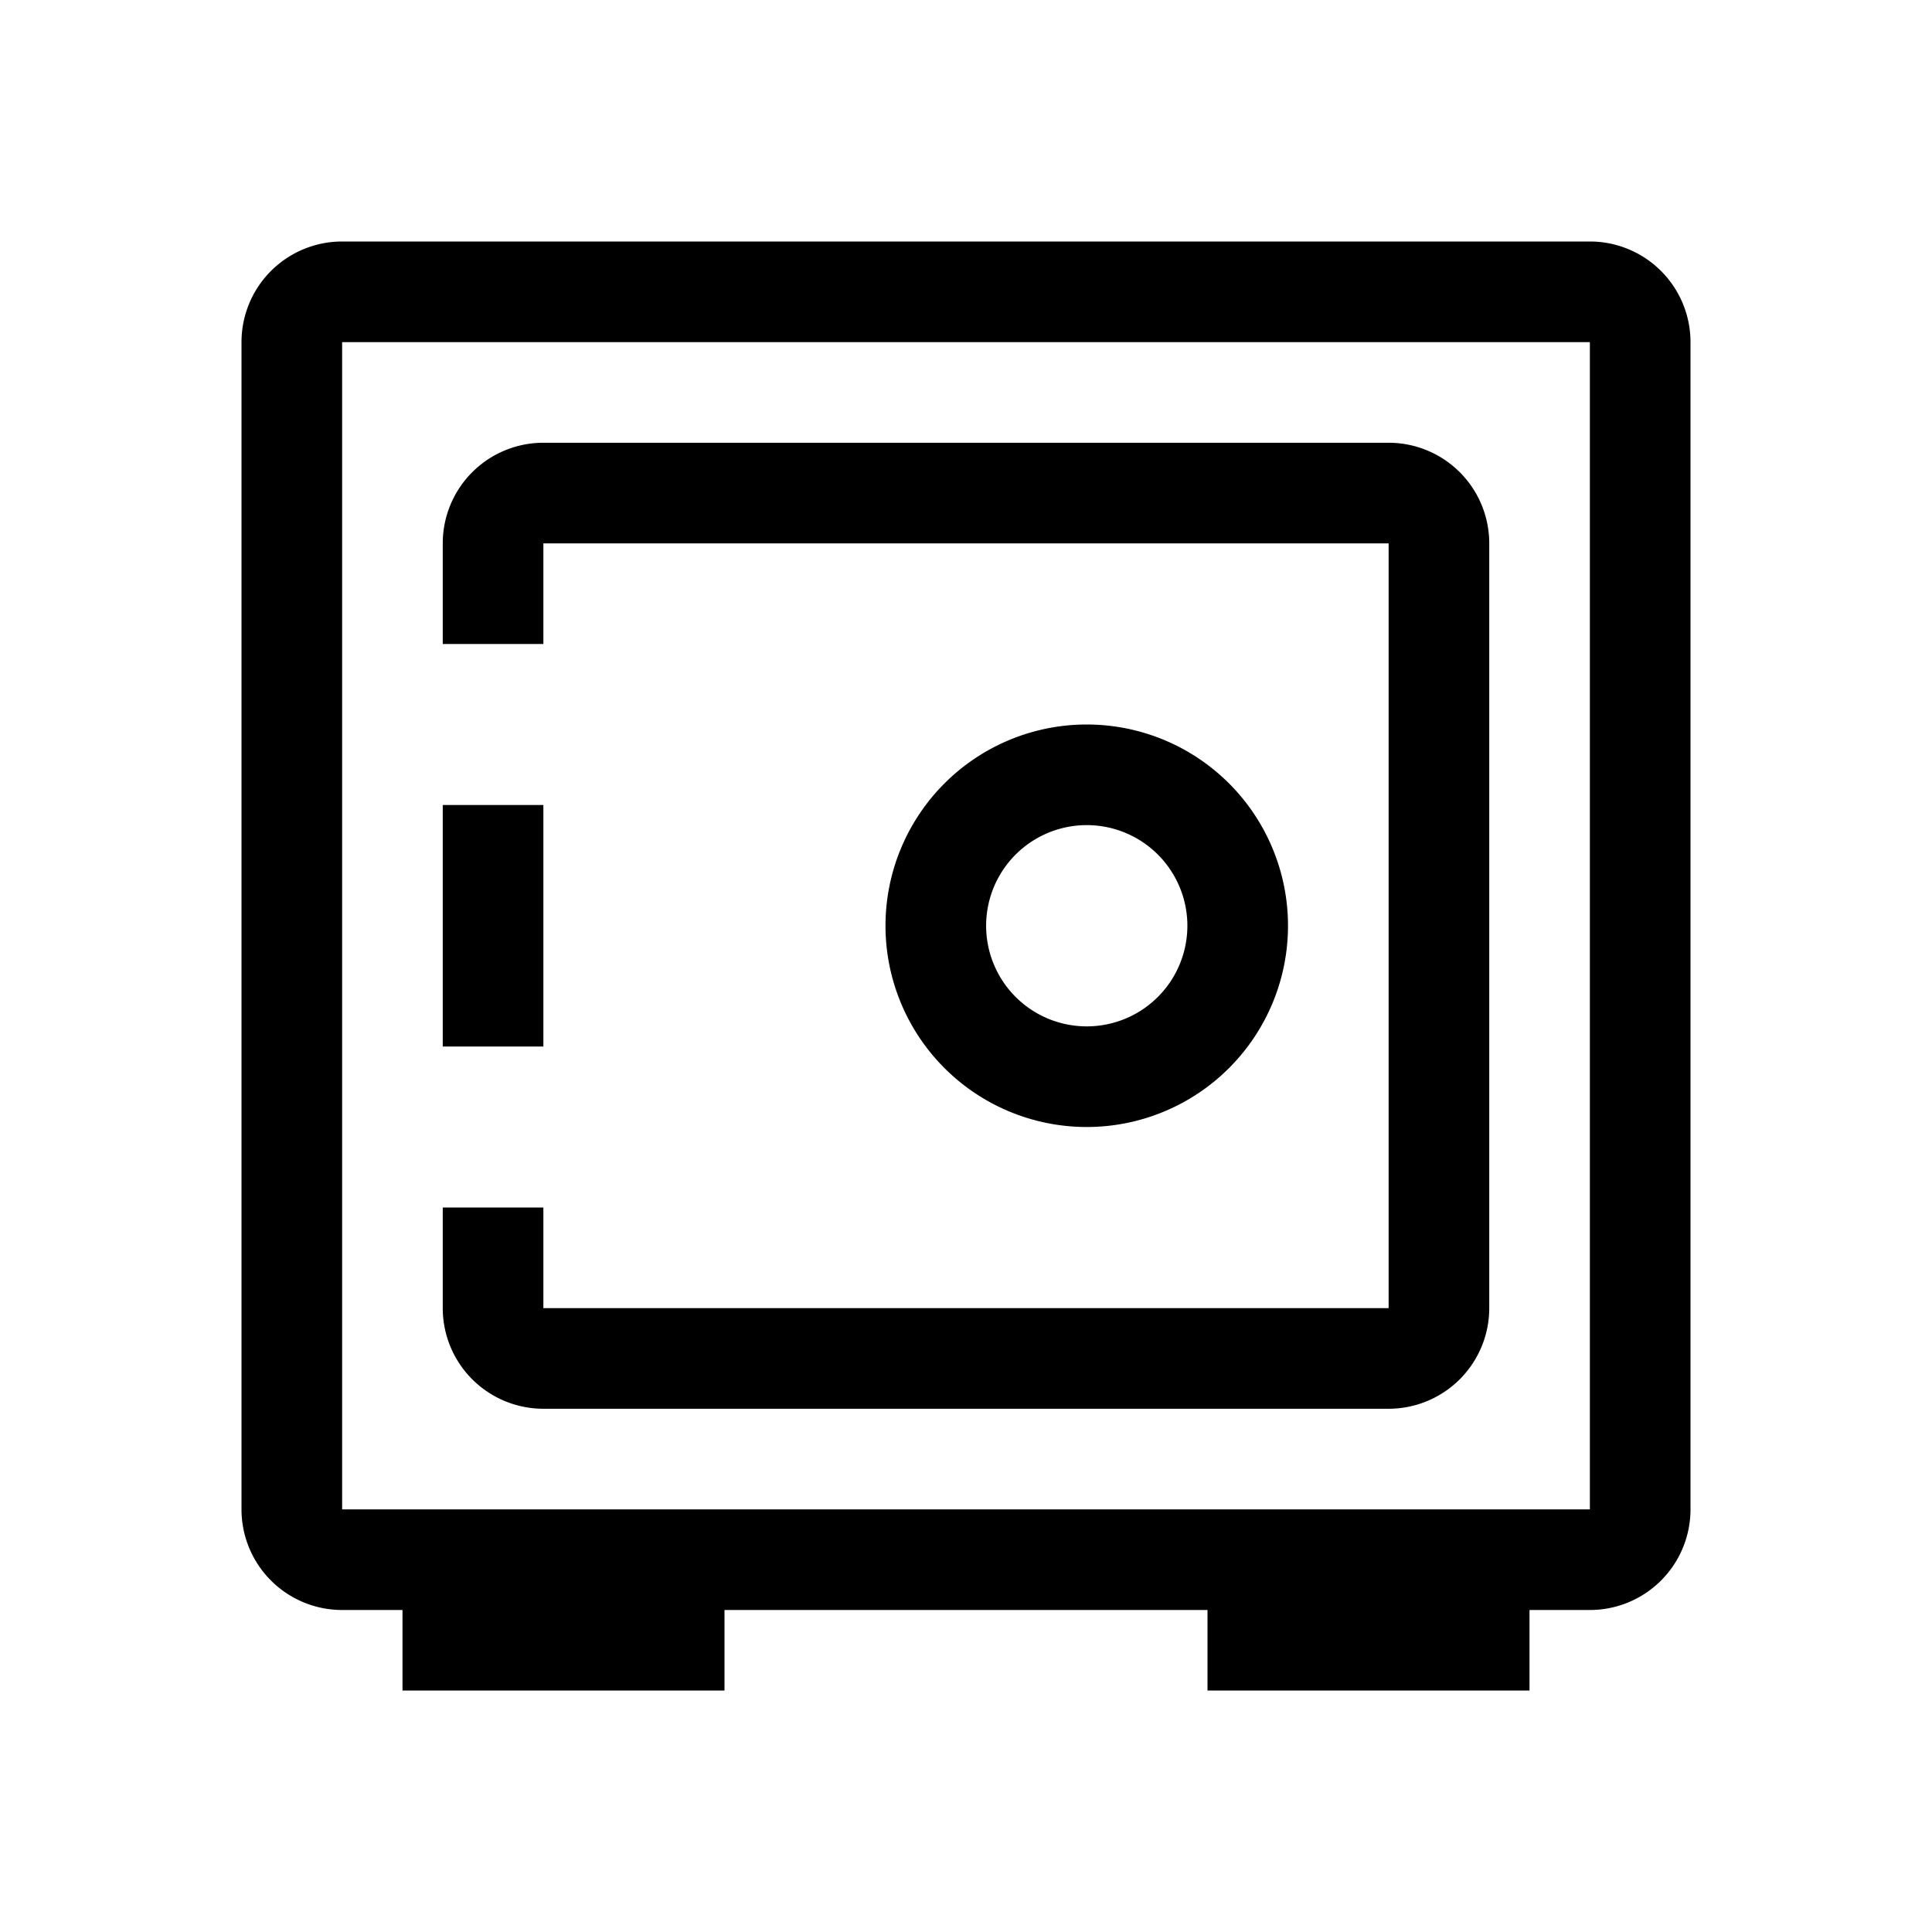 <svg xmlns="http://www.w3.org/2000/svg" width="48" height="48" fill="none" viewBox="0 0 48 48">
  <path fill="#000" fill-rule="evenodd" d="M39.5 8.5h-31v29h31v-29ZM8.5 6A2.5 2.5 0 0 0 6 8.5v29A2.5 2.5 0 0 0 8.5 40H10v2h8v-2h12v2h8v-2h1.5a2.5 2.5 0 0 0 2.5-2.5v-29A2.5 2.5 0 0 0 39.5 6h-31Zm5 7.5h21v19h-21V30H11v2.5a2.5 2.5 0 0 0 2.5 2.5h21a2.5 2.5 0 0 0 2.5-2.5v-19a2.5 2.5 0 0 0-2.5-2.5h-21a2.5 2.5 0 0 0-2.5 2.5V16h2.5v-2.5Zm0 6.5H11v6h2.5v-6Zm16 3a2.5 2.5 0 1 1-5 0 2.5 2.5 0 0 1 5 0Zm2.5 0a5 5 0 1 1-10 0 5 5 0 0 1 10 0Z" clip-rule="evenodd"/>
</svg>
